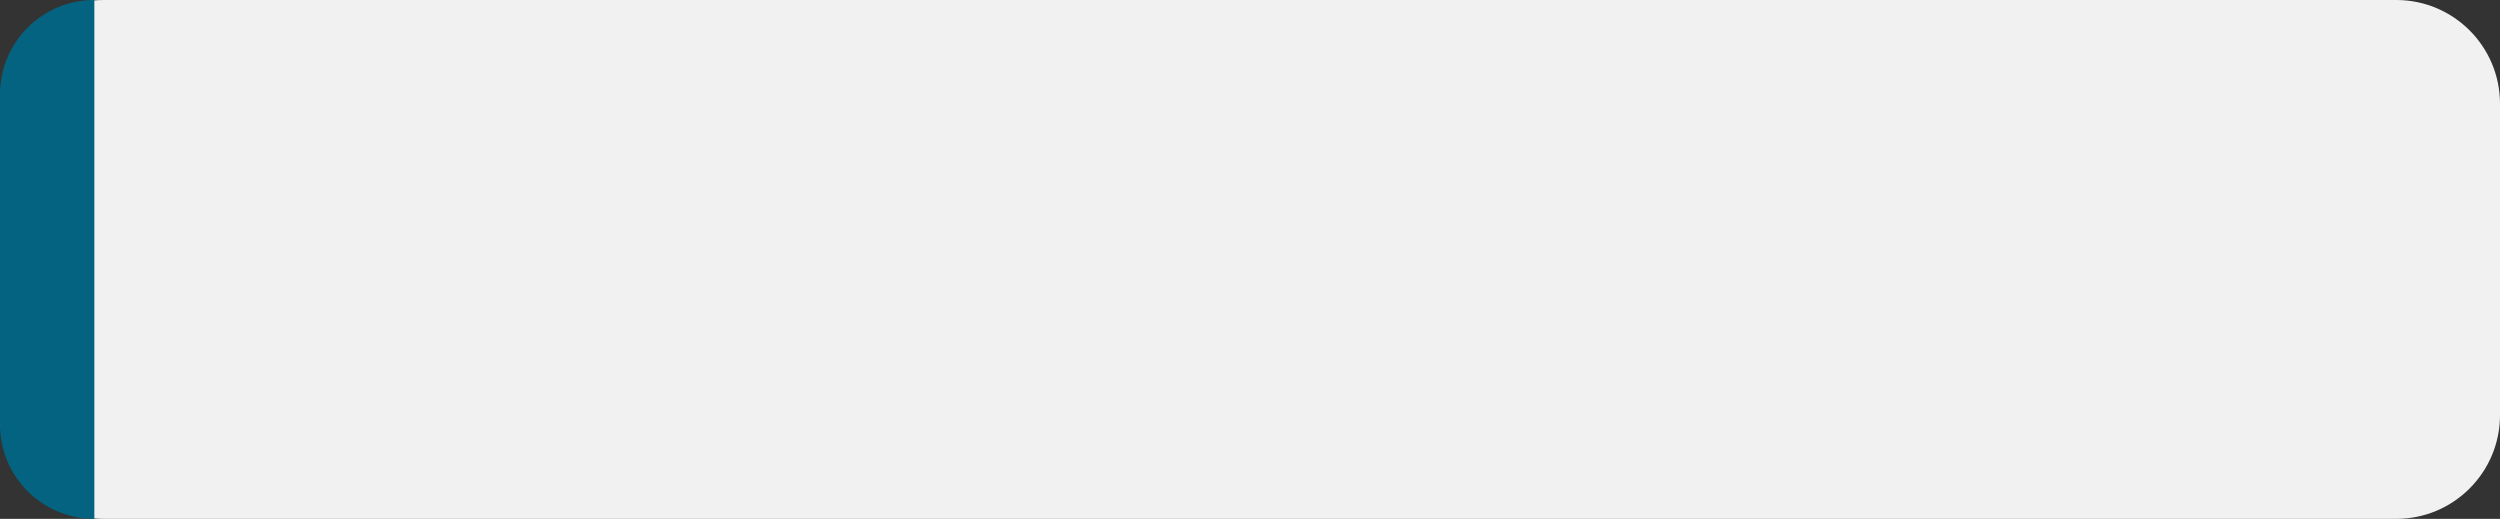 <?xml version="1.0" encoding="UTF-8"?> <svg xmlns="http://www.w3.org/2000/svg" width="530" height="110" viewBox="0 0 530 110" fill="none"><rect x="0" y="0" width="530" height="110" fill="#333333" stroke="none"/><path d="M0 22C0 9.85 9.85 0 22 0H508C520.15 0 530 9.85 530 22V88C530 100.15 520.15 110 508 110H22C9.85 110 0 100.15 0 88V22Z" fill="#F1F1F1"></path><path d="M0 20C0 8.954 8.954 0 20 0V0V110V110C8.954 110 0 101.046 0 90V20Z" fill="#046380"></path></svg> 